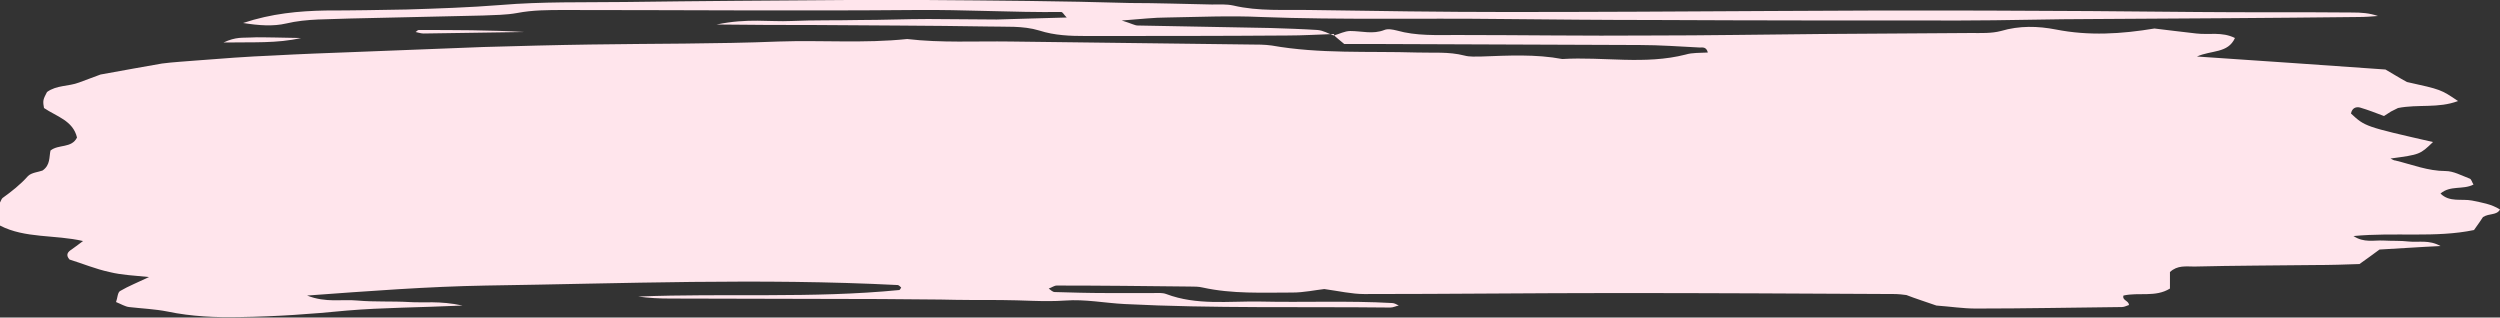<?xml version="1.0" encoding="UTF-8" standalone="no"?><svg xmlns="http://www.w3.org/2000/svg" xmlns:xlink="http://www.w3.org/1999/xlink" fill="#000000" height="63.5" preserveAspectRatio="xMidYMid meet" version="1" viewBox="0.0 0.0 499.9 63.5" width="499.9" zoomAndPan="magnify"><rect x="0.0" y="0.0" width="499.9" height="63.5" fill="#333333" stroke="none"/><g id="change1_1"><path d="M266.7,7.1c1.1-0.3,2.2-0.9,3.3-0.9c2.3,0,4.5,0.7,6.8-0.2c0.7-0.3,1.7-0.1,2.5,0.1 c3.9,1.1,7.9,0.9,11.9,0.9c12.9,0,25.7,0.2,38.6,0.1c11.4,0,22.9-0.2,34.3-0.3c10-0.1,20-0.1,30-0.2c2,0,4.1,0.1,6-0.4 c3.7-1.1,7.4-1,11-0.3c6.6,1.3,13.1,0.9,19.7-0.2c2.7,0.3,5.5,0.7,8.4,1c2.5,0.3,5.1-0.4,7.7,0.9c-1.4,3.1-4.7,2.4-7.6,3.7 c13.1,0.9,25.3,1.7,37.7,2.6c1.4,0.8,2.8,1.7,4.3,2.5c6.8,1.5,6.8,1.5,10.2,3.8c-3.9,1.5-8,0.6-12,1.4c-0.4,0.2-1,0.5-1.4,0.7 c-0.5,0.3-0.9,0.6-1.4,0.9c-1.6-0.6-3.1-1.2-4.8-1.7c-0.8-0.2-1.6,0.1-1.8,1.2c2.8,2.6,2.8,2.6,16.4,5.7c-2.6,2.5-2.6,2.5-8.5,3.3 c0.4,0.2,0.7,0.4,1,0.4c3.3,0.8,6.5,2.1,10,2.1c1.6,0,3.2,0.9,4.8,1.5c0.4,0.1,0.5,0.8,0.8,1.2c-2.1,1.1-4.6,0.1-6.6,1.8 c1.8,1.8,4.2,1,6.3,1.4c1.9,0.4,3.9,0.7,5.6,1.8c-0.7,1.2-2.1,0.7-3.4,1.5c-0.4,0.6-1,1.5-1.8,2.6c-7.7,1.6-15.8,0.4-24.1,1.2 c2.1,1.4,4.1,0.8,6,0.9c1.7,0.1,3.4,0,5.1,0.2c1.9,0.2,4-0.4,6.3,0.9c-4.4,0.2-8.4,0.5-12.2,0.7c-1.3,1-2.5,1.8-4,2.9 c-2.7,0.1-5.9,0.2-9,0.2c-8,0.1-16,0.1-24,0.3c-1.7,0-3.4-0.3-4.9,1.1v3.3c-2.9,1.8-6.2,0.7-9.3,1.4c-0.3,1,1.1,1,1.1,1.9 c-0.4,0.1-0.9,0.4-1.4,0.4c-9.7,0.1-19.4,0.3-29.2,0.3c-2.6,0-5.1-0.4-7.9-0.6c-2-0.7-4.2-1.4-6-2.1c-0.9-0.1-1.5-0.2-2.1-0.2 c-18.6-0.1-37.1-0.2-55.7-0.2c-16.9,0-33.7,0.2-50.6,0.2c-2.5,0-5.1-0.6-8-1c-1.8,0.2-4.1,0.7-6.4,0.7c-6,0-12,0.3-17.9-1 c-0.8-0.2-1.7-0.2-2.6-0.2c-8.9-0.1-17.7-0.2-26.6-0.2c-0.5,0-1,0.4-1.6,0.6c0.4,0.3,0.8,0.7,1.2,0.7c3.4,0.1,6.8,0.2,10.3,0.2 c3.1,0,6.3,0,9.4,0c0.9,0,1.8-0.1,2.6,0.2c6.1,2.3,12.4,1.4,18.7,1.5c8.8,0.2,17.7-0.2,26.5,0.3c0.4,0,0.9,0.3,1.3,0.5 c-0.6,0.1-1.1,0.4-1.7,0.4c-17.7-0.2-35.4,0.2-53.1-0.7c-4-0.2-7.9-1-11.9-0.7c-4.3,0.3-8.6-0.1-12.9-0.1c-4,0-8,0-12-0.1 c-4,0-8-0.1-12-0.1c-14,0-28-0.1-42-0.1c-2.2,0-4.4-0.1-6.5-0.4c17.4-0.7,34.8,0.4,52.2-1.3c0.1,0,0.3-0.3,0.4-0.5 c-0.2-0.2-0.5-0.5-0.7-0.5c-27.4-1.4-54.9-0.3-82.3,0.1c-11.7,0.2-23.4,1.1-35.8,2c3.8,1.5,7,0.7,10.1,1c3.4,0.3,6.9,0.1,10.3,0.3 c3,0.2,6-0.3,10.7,0.7c-8.8,0.4-16,0.4-23.1,1c-7.1,0.7-14.2,1.2-21.4,1.3c-4.9,0.1-9.7-0.1-14.5-1.1c-2.5-0.5-5.1-0.6-7.7-0.9 c-0.8-0.1-1.6-0.6-2.6-1c0.3-0.8,0.3-1.9,0.8-2.2c1.7-1,3.5-1.7,5.8-2.8c-2.9-0.3-5.5-0.4-7.9-1c-2.8-0.6-5.4-1.7-8-2.5 c-0.8-0.9-0.4-1.5,0.4-2c0.6-0.4,1.2-0.9,2.3-1.7C11,46.9,5,47.7,0,45.1v-4.6c0.2-0.4,0.3-0.7,0.5-0.9c1.8-1.3,3.6-2.7,5.1-4.4 c0.7-0.7,2.1-0.8,2.9-1.1c1.6-1.1,1.3-2.7,1.6-4c1.6-1.3,4.2-0.4,5.3-2.6c-0.8-3.4-4.1-4.2-6.6-5.9c-0.1-0.5-0.2-1.1-0.1-1.6 c0.1-0.5,0.4-1,0.7-1.6c1.9-1.4,4.3-1.1,6.4-1.9c1.9-0.7,3.8-1.4,4.3-1.6c5.1-0.9,8.7-1.6,12.3-2.2c2.3-0.3,4.5-0.4,6.8-0.6 c5.1-0.4,10.3-0.8,15.4-1c5.4-0.3,10.9-0.5,16.3-0.7c8.6-0.3,17.1-0.7,25.7-1c7.1-0.2,14.3-0.4,21.4-0.5c12.6-0.2,25.2-0.1,37.7-0.6 c8.6-0.3,17.1,0.4,25.7-0.5c6.8,0.8,13.7,0.4,20.6,0.5c16,0.2,32,0.4,48,0.6c1.4,0,2.9,0,4.3,0.2c9.6,1.7,19.4,1.1,29.1,1.4 c3.1,0.1,6.3-0.2,9.4,0.6c1.1,0.3,2.3,0.2,3.4,0.2c5.4-0.2,10.9-0.5,16.2,0.5c8.2-0.5,16.5,1.2,24.7-0.9c1.3-0.4,2.8-0.3,4.4-0.4 c-0.3-1.2-1.1-1-1.6-1c-4-0.2-8-0.5-12-0.5c-17.2-0.1-34.3-0.1-51.5-0.2c-2.6,0-5.1,0-7.6,0c-0.8-0.7-1.5-1.2-2.1-1.8L266.7,7.1z M266.7,7.1c-1.1-0.4-2.1-1-3.2-1.1c-3.1-0.2-6.3-0.3-9.4-0.4c-8.9-0.2-17.7-0.3-26.6-0.5c-0.6,0-1.2-0.4-3.2-1c4-0.3,6.5-0.6,9-0.6 c6.3-0.1,12.6-0.4,18.9-0.1c16,0.6,32,0.2,48,0.4c10.3,0.1,20.6,0.2,30.8,0.2c20.3,0.1,40.6,0.1,60.9,0.1c9.1,0,18.3-0.3,27.4-0.3 c17.4-0.1,34.9-0.2,52.3-0.4c1.3,0,2.6-0.1,3.9-0.2c-1.7-0.6-3.4-0.7-5.1-0.7c-10.3-0.1-20.6,0-30.9-0.1 c-28.6-0.3-57.2-0.4-85.8-0.2c-17.4,0.1-34.9,0.2-52.3,0.2c-13.1,0-26.3-0.2-39.4-0.4c-5.1-0.1-10.3,0.3-15.4-0.9 c-1.4-0.3-2.8-0.2-4.3-0.2c-5.4-0.1-10.9-0.3-16.3-0.3C212.5,0.2,198.8,0.1,185,0c-5.1,0-10.3,0-15.4,0c-14.9,0.1-29.7,0.2-44.6,0.4 c-8.3,0.1-16.6-0.1-24.9,0.6c-6.3,0.5-12.5,0.7-18.8,0.9C75.9,2,70.5,2.1,65.1,2.1c-5.4,0.1-10.8,0.6-16.5,2.5 c3.2,0.5,6,0.7,8.6,0.1c4.2-1,8.5-0.8,12.8-1c8.9-0.2,17.7-0.4,26.6-0.6c2.3-0.1,4.6-0.1,6.8-0.5c3.1-0.6,6.2-0.6,9.4-0.6 c23.4,0,46.9,0.2,70.3,0c9.7-0.1,19.4,0.5,29.1,0.4c0.3,0,0.5,0.5,1.1,1.1c-4.9,0.1-9.5,0.3-14,0.4c-4.6,0-9.1-0.1-13.7-0.1 c-4.6,0-9.1,0.2-13.7,0.2c-4.6,0.1-9.2,0-13.7,0.2c-4.3,0.2-8.7-0.6-14.9,0.7C151,5,156.7,5,162.4,5c11.7,0.1,23.4,0.1,35.2,0.3 c3.4,0.1,6.9-0.2,10.2,0.8c3.1,1,6.2,1.1,9.3,1.1c13.4,0,26.9,0,40.3-0.1c3.1,0,6.3-0.2,9.4-0.3L266.7,7.1z M84.7,6.7 c6.7-0.1,13.5-0.2,20.2-0.3C97.9,6,90.8,6,83.7,6c-0.2,0-0.4,0.3-0.6,0.4C83.6,6.5,84.2,6.7,84.7,6.7 M55.1,7.5c-1.7,0-3.4-0.1-5,0 c-1.4,0.1-2.9-0.2-5.4,1c5.9-0.1,10.7,0.2,15.5-0.9C58.4,7.6,56.7,7.5,55.1,7.5" fill="#ffe5ec"/></g></svg>